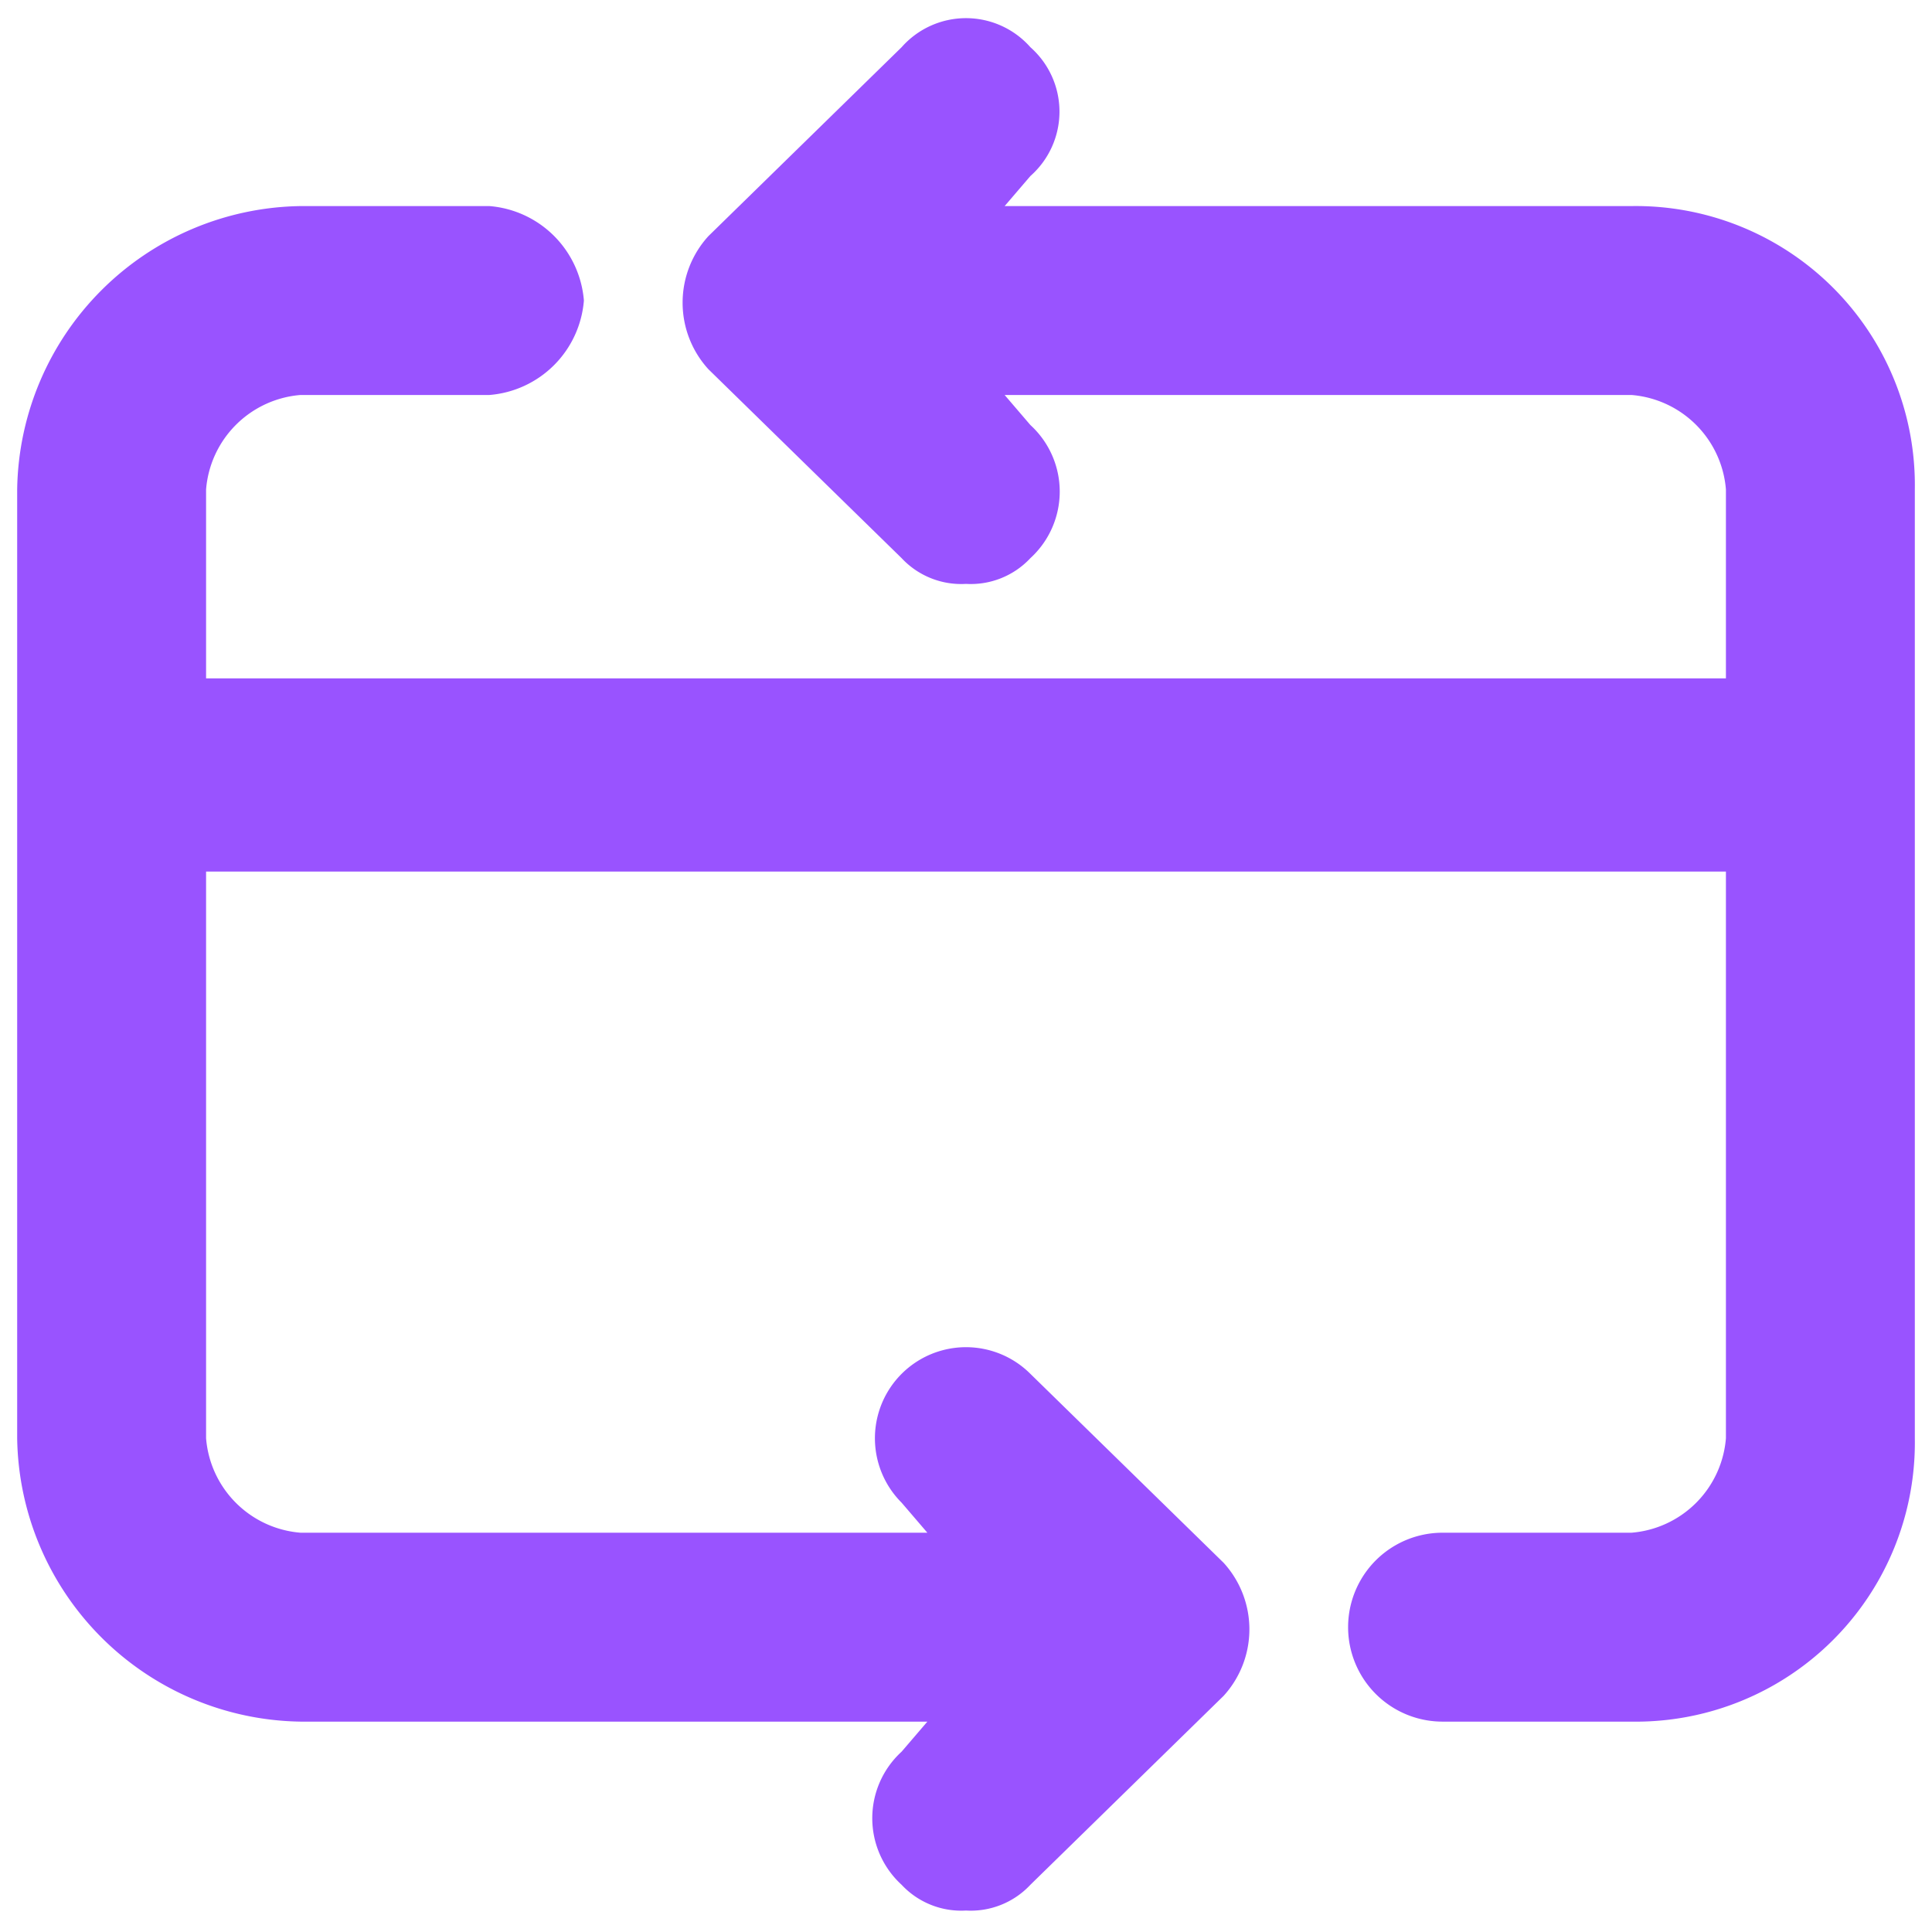 <svg xmlns="http://www.w3.org/2000/svg" viewBox="0 0 45 45"><path d="M44.6,11.4V33.5A6.5,6.5,0,0,1,38,40.1H33.6a2.2,2.2,0,1,1,0-4.4H38a2.4,2.4,0,0,0,2.2-2.2V20.3H4.8V33.5A2.4,2.4,0,0,0,7,35.7H21.6L21,35a2.1,2.1,0,0,1,3-3l4.5,4.4a2.3,2.3,0,0,1,0,3.1L24,43.9a1.9,1.9,0,0,1-1.5.6,1.9,1.9,0,0,1-1.5-.6,2.1,2.1,0,0,1,0-3.1l.6-.7H7A6.7,6.7,0,0,1,.4,33.5V11.4A6.7,6.7,0,0,1,7,4.8h4.4A2.4,2.4,0,0,1,13.6,7a2.4,2.4,0,0,1-2.2,2.2H7a2.4,2.4,0,0,0-2.2,2.2v4.4H40.2V11.4A2.4,2.4,0,0,0,38,9.2H23.4l.6.7A2.1,2.1,0,0,1,24,13a1.9,1.9,0,0,1-1.5.6A1.9,1.9,0,0,1,21,13L16.5,8.6a2.3,2.3,0,0,1,0-3.1L21,1.1a2,2,0,0,1,3,0,2,2,0,0,1,0,3l-.6.7H38a6.5,6.5,0,0,1,6.6,6.6Z" style="fill:#9953ff"/></svg>
